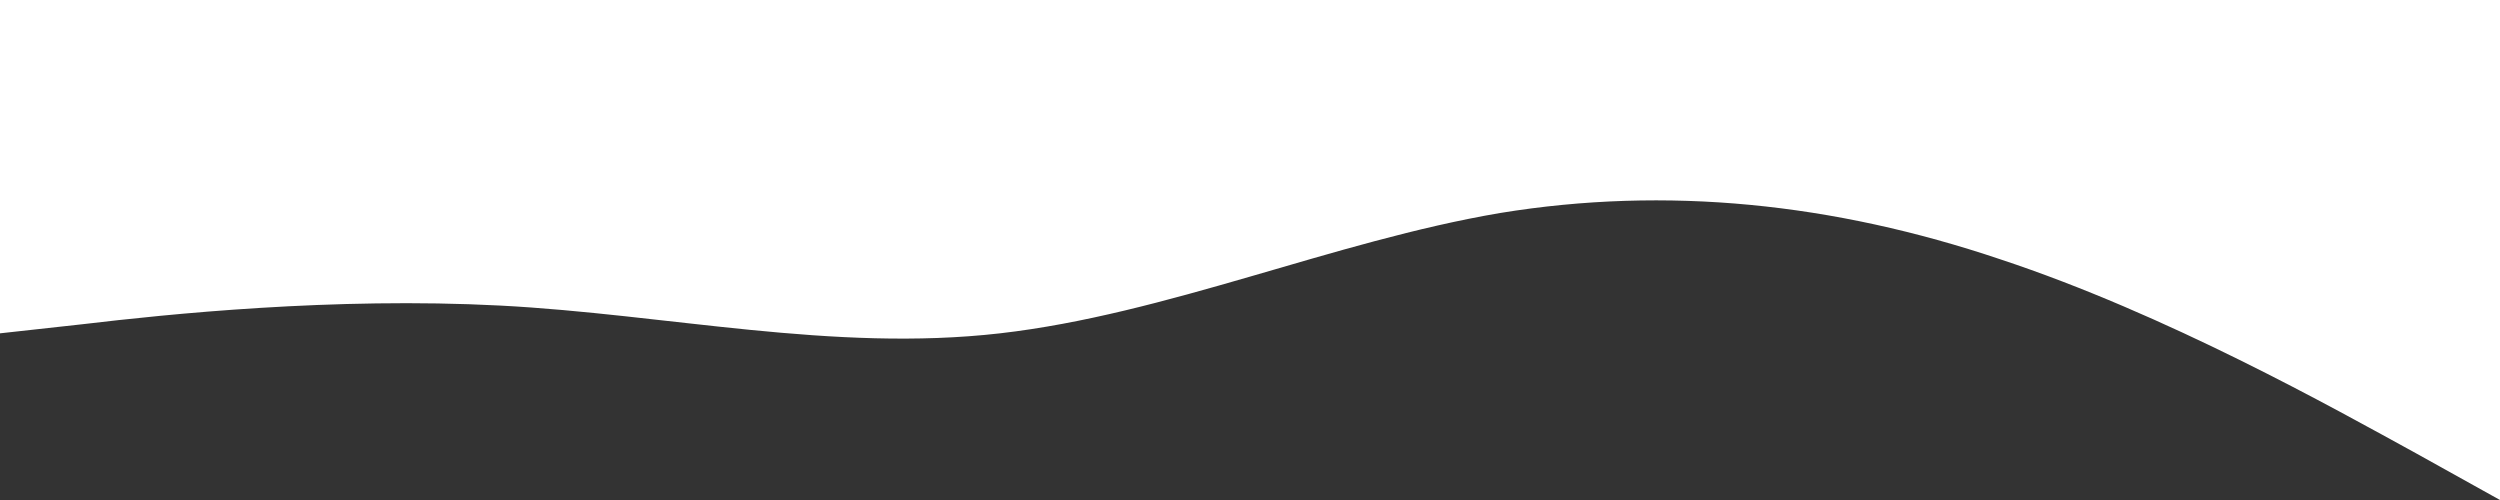 <svg width="1440" height="288" viewBox="0 0 1440 288" fill="none" xmlns="http://www.w3.org/2000/svg">
<rect x="0" y="0" width="1440" height="288" fill="#333333" stroke="none"/>
<path d="M1440 288L1392 261.3C1344 235 1248 181 1152 149.3C1056 117 960 107 864 122.7C768 139 672 181 576 192C480 203 384 181 288 176C192 171 96 181 48 186.7L8.39259e-06 192L2.51778e-05 -0L48 -0C96 -0 192 -0 288 -0C384 -9.23185e-05 480 -8.39259e-05 576 -7.55333e-05C672 -6.71407e-05 768 -5.87481e-05 864 -5.03555e-05C960 -4.19629e-05 1056 -3.35703e-05 1152 -2.51778e-05C1248 -1.67852e-05 1344 -8.39259e-06 1392 -4.19629e-06L1440 0L1440 288Z" fill="white"/>
</svg>
